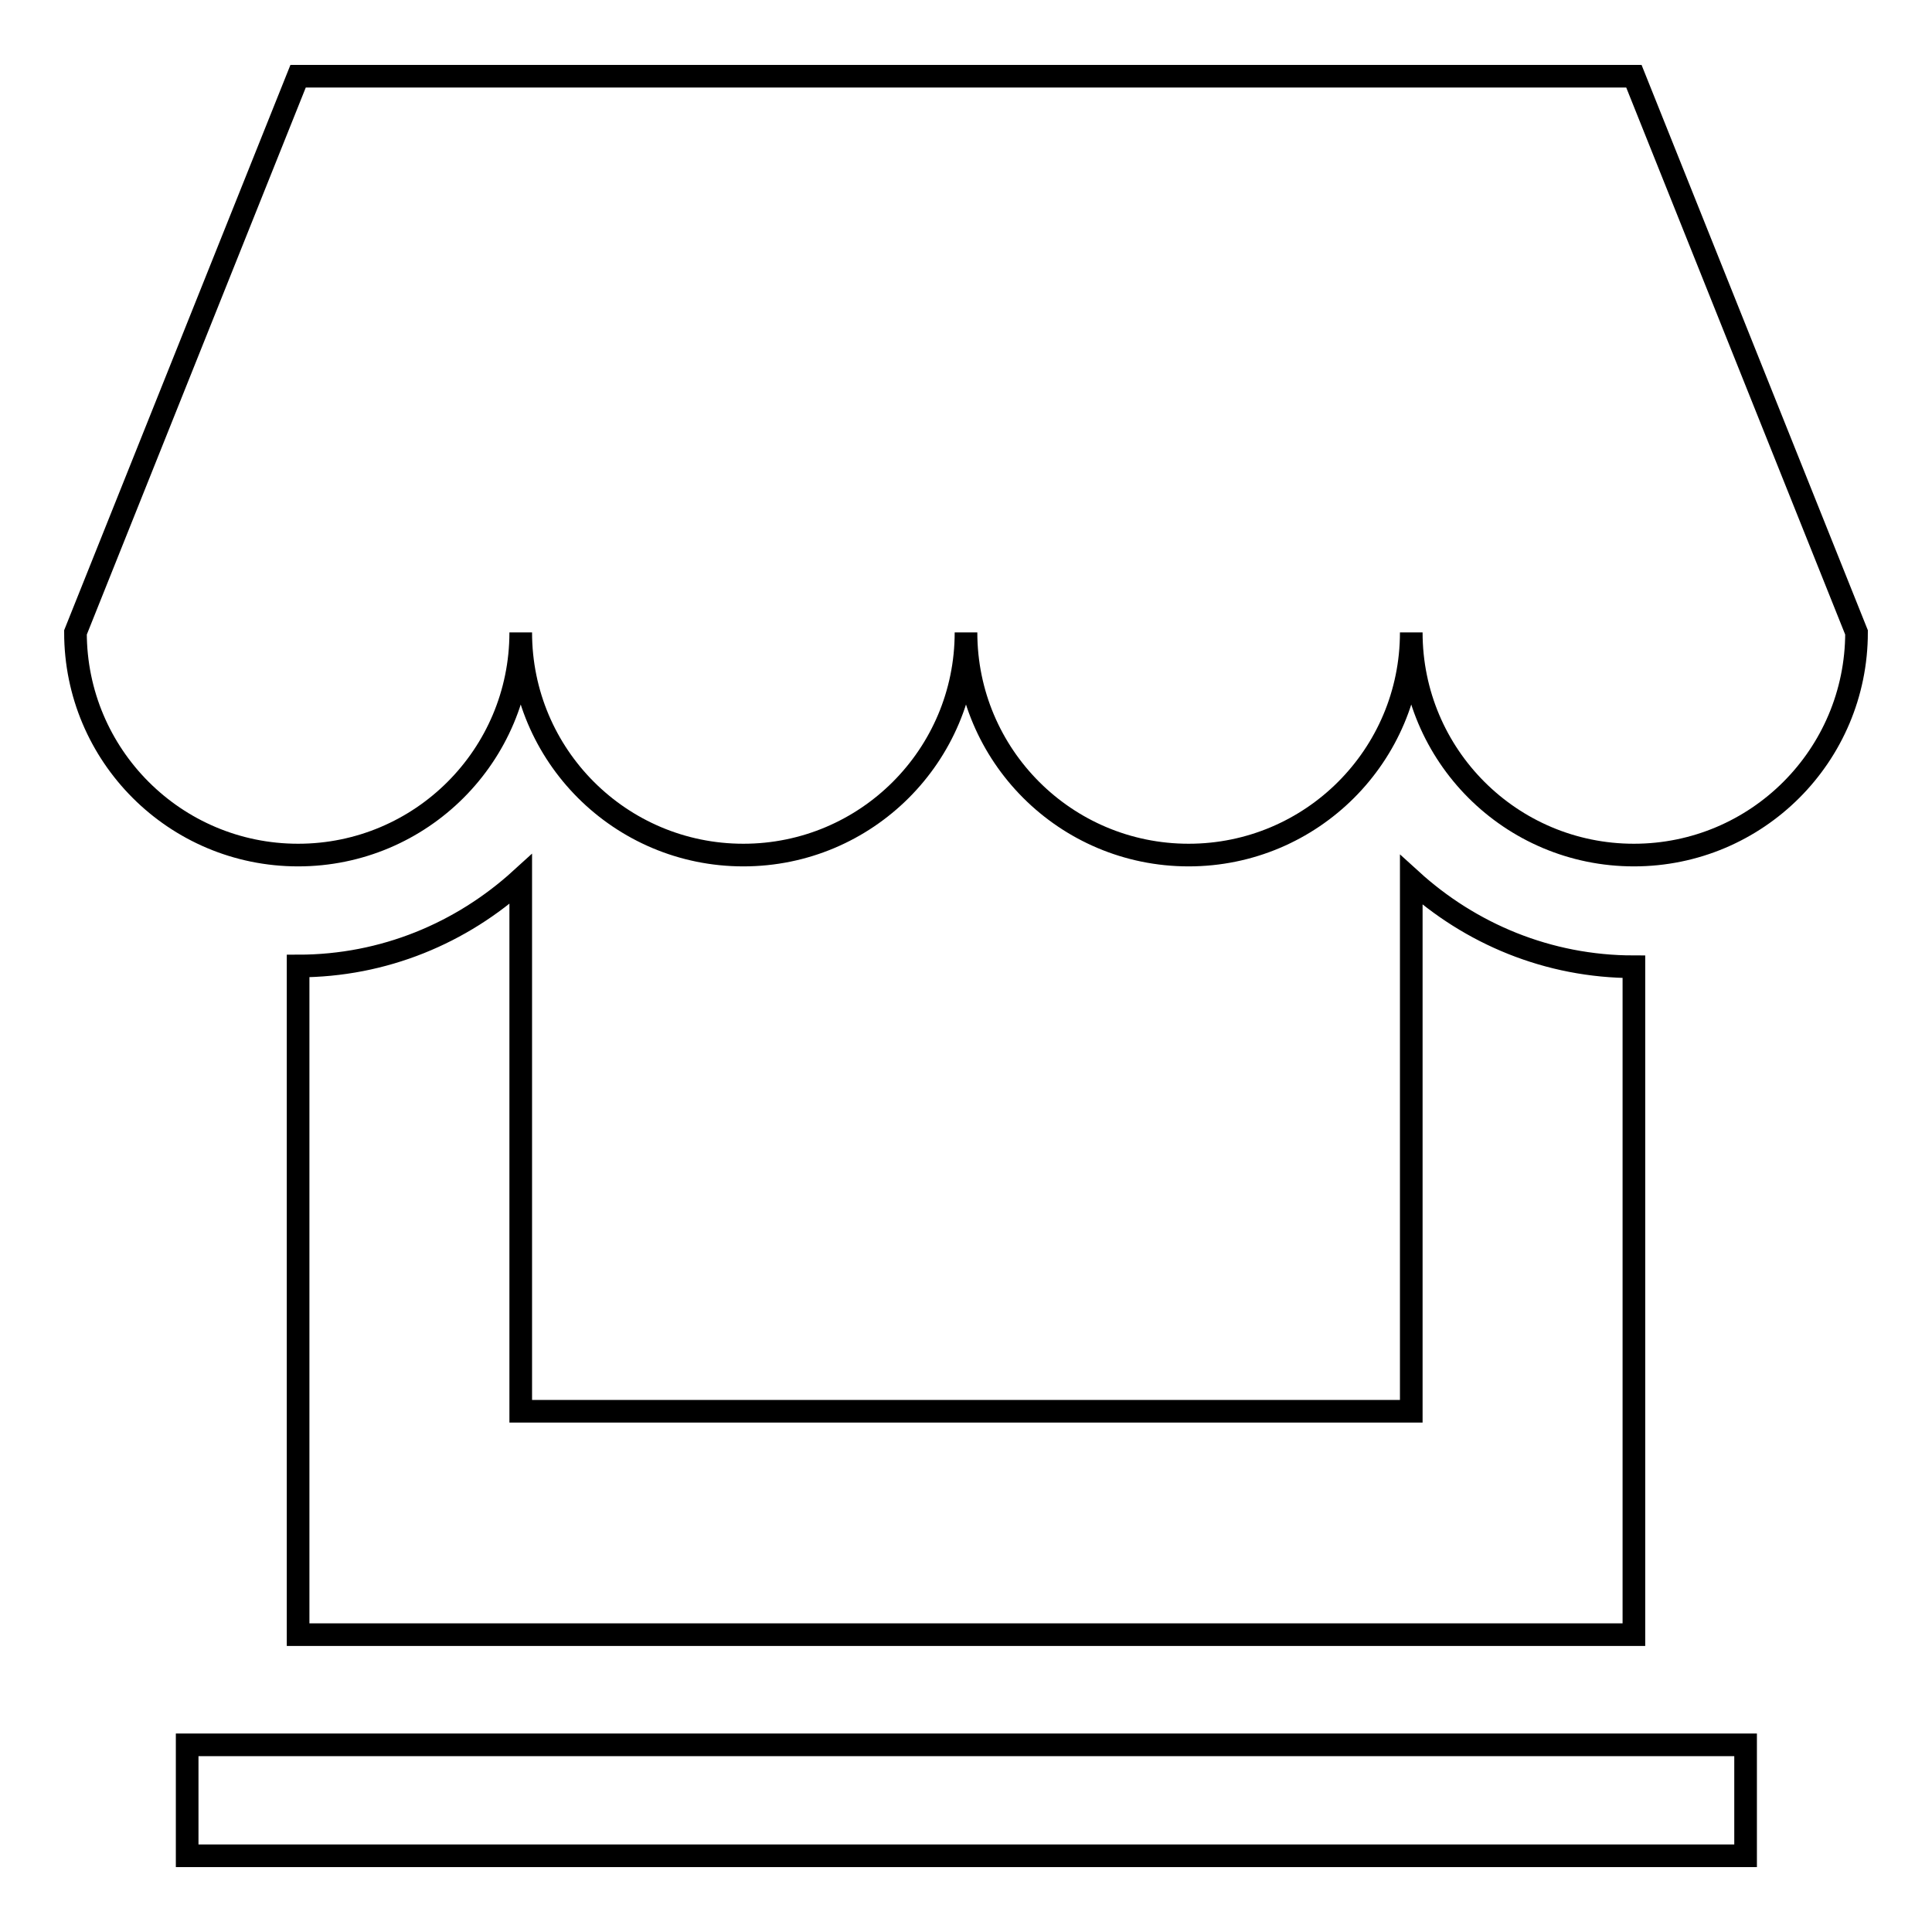<?xml version="1.0" encoding="utf-8"?>
<!-- Svg Vector Icons : http://www.onlinewebfonts.com/icon -->
<!DOCTYPE svg PUBLIC "-//W3C//DTD SVG 1.1//EN" "http://www.w3.org/Graphics/SVG/1.1/DTD/svg11.dtd">
<svg version="1.1" xmlns="http://www.w3.org/2000/svg" xmlns:xlink="http://www.w3.org/1999/xlink" x="0px" y="0px" viewBox="0 0 256 256" enable-background="new 0 0 256 256" xml:space="preserve">
<g><g><path stroke-width="3" fill-opacity="0" stroke="#000000"  d="M216.5,113.3c-16.3,0-29.5-13.2-29.5-29.5c0,16.3-13.2,29.5-29.5,29.5c-16.3,0-29.5-13.2-29.5-29.5c0,16.3-13.2,29.5-29.5,29.5c-16.3,0-29.5-13.2-29.5-29.5c0,16.3-13.2,29.5-29.5,29.5S10,100.1,10,83.8l0,0l0,0l29.5-73.7h177L246,83.8l0,0C246,100.1,232.8,113.3,216.5,113.3z M69,187h118v-70.4c7.8,7.1,18.1,11.5,29.5,11.5v88.5h-177V128c11.4,0,21.7-4.4,29.5-11.5V187L69,187z"/><path stroke-width="3" fill-opacity="0" stroke="#000000"  d="M24.8,231.2h206.5v14.7H24.8V231.2z"/></g></g>
</svg>